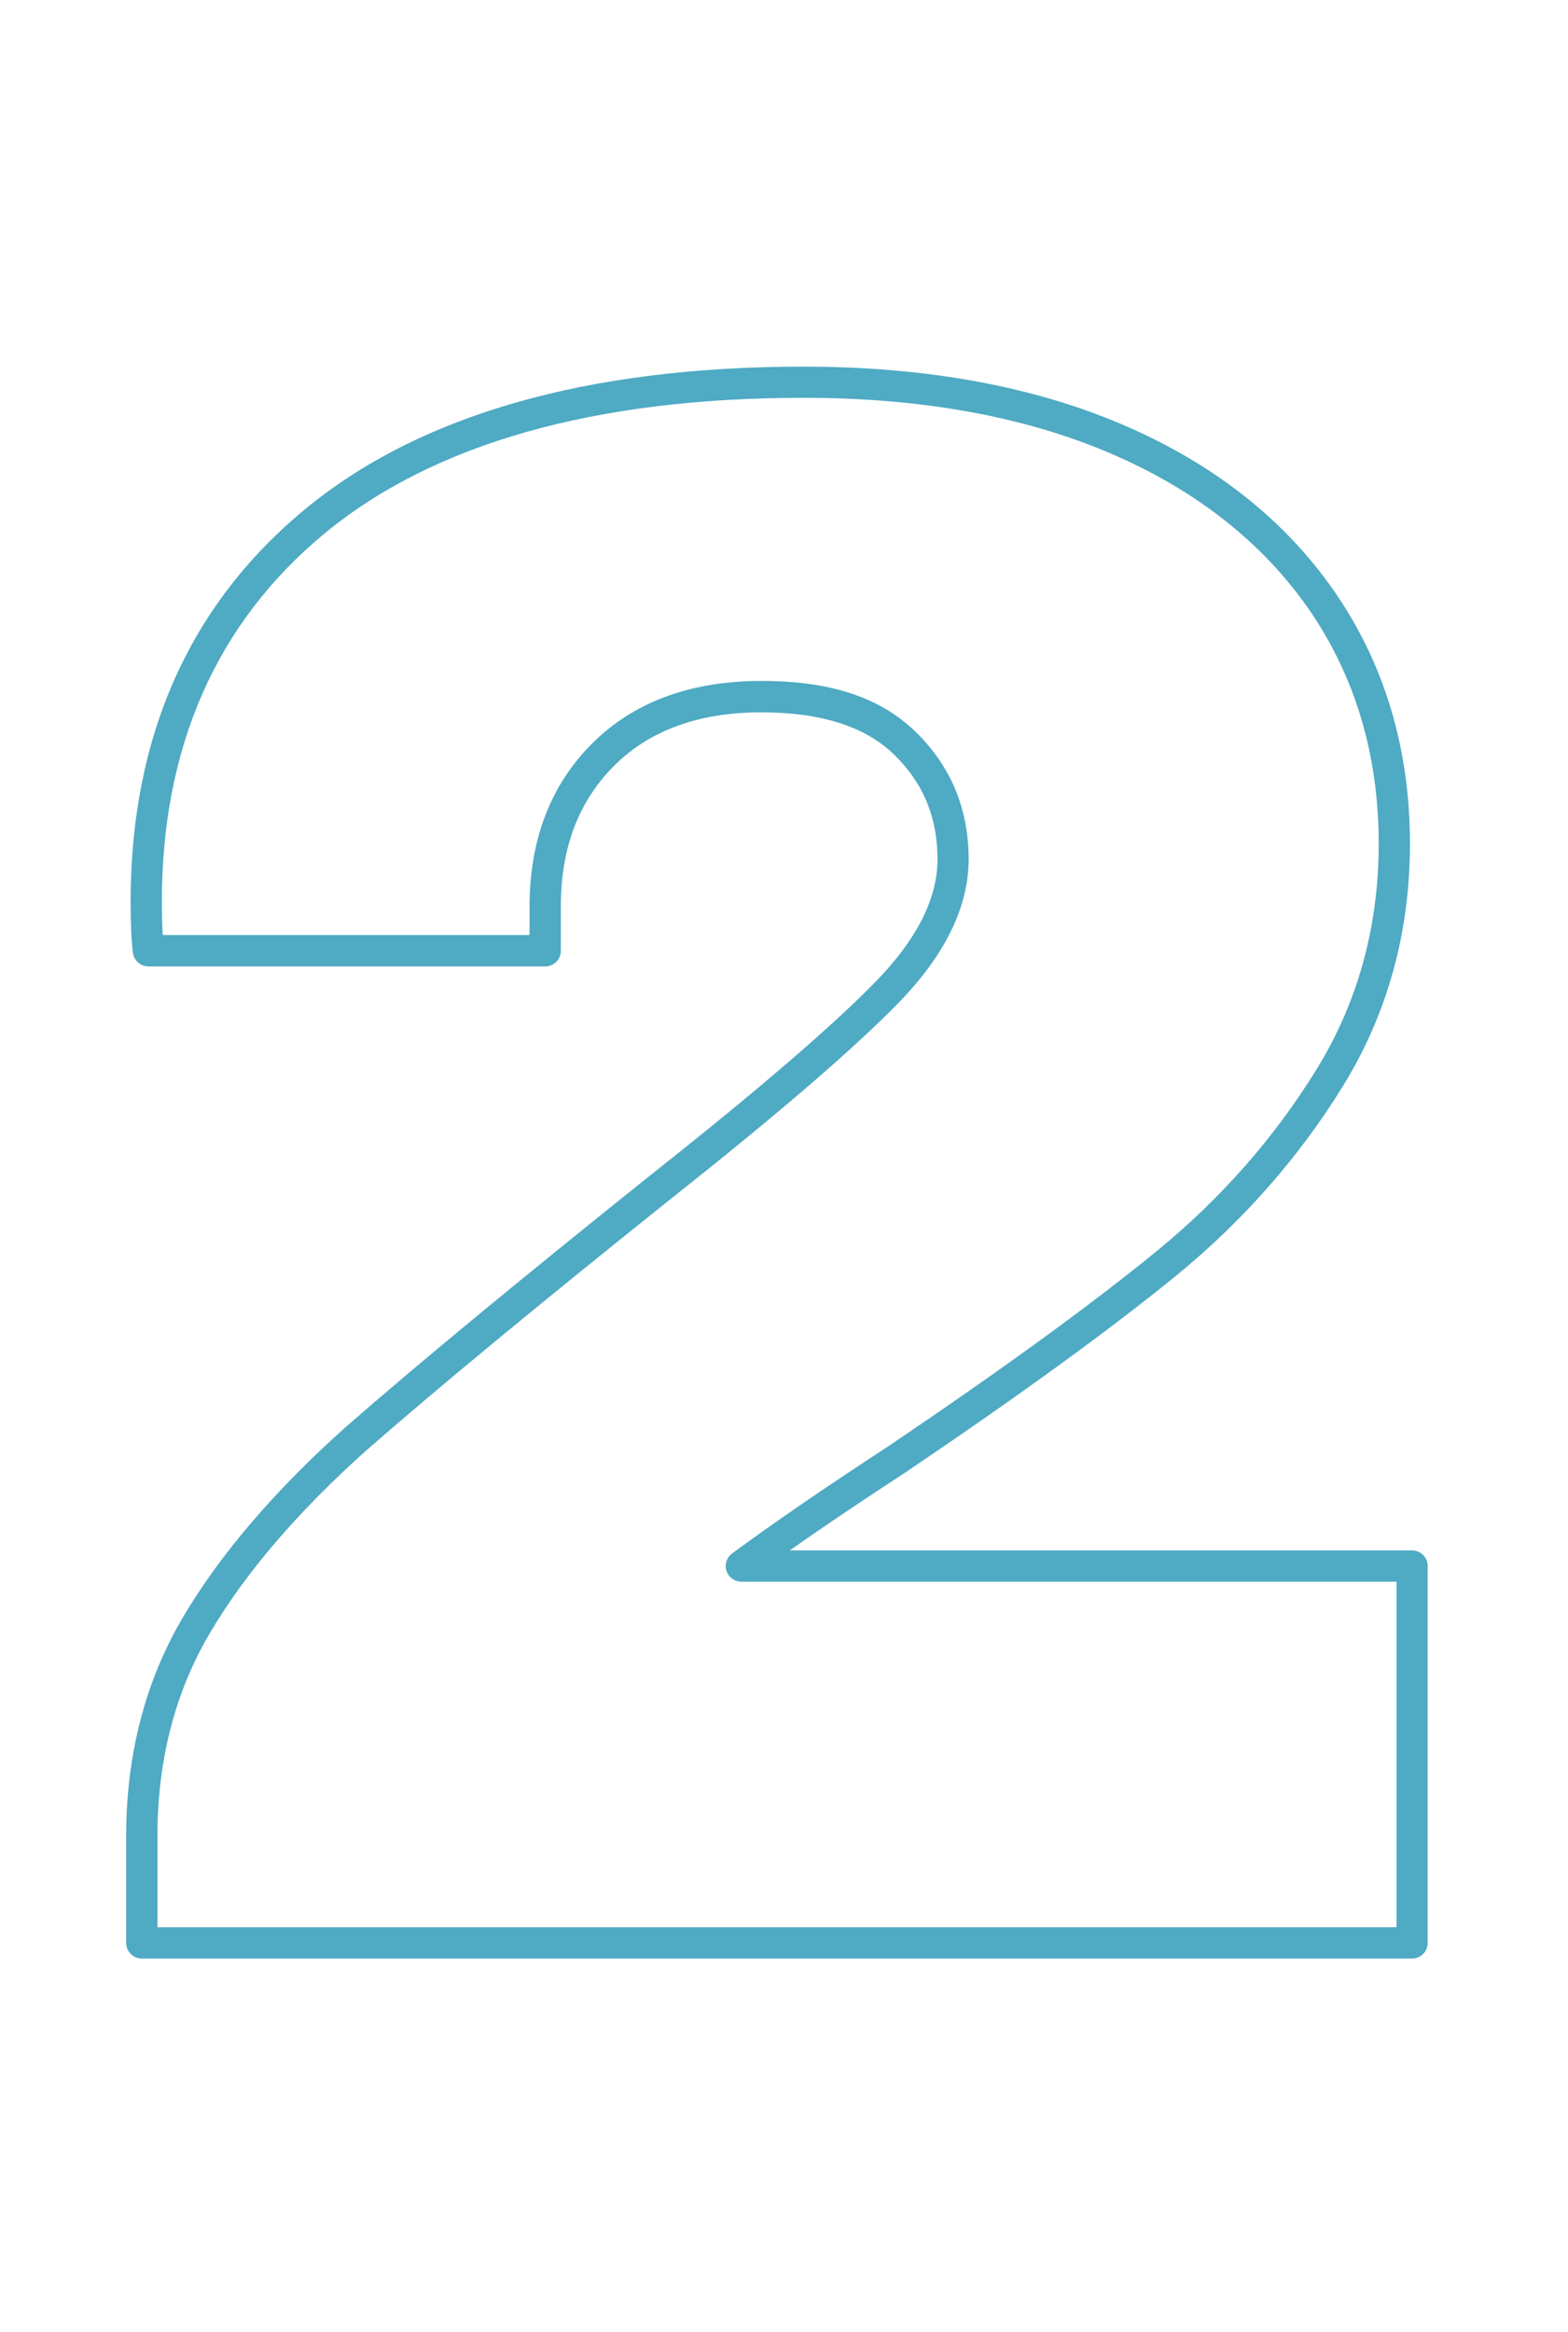 <svg xmlns="http://www.w3.org/2000/svg" xmlns:xlink="http://www.w3.org/1999/xlink" width="76" zoomAndPan="magnify" viewBox="0 0 56.88 84.75" height="113" preserveAspectRatio="xMidYMid meet" version="1.2"><defs><clipPath id="795711680b"><path d="M 4.508 13.324 L 52 13.324 L 52 71.453 L 4.508 71.453 Z M 4.508 13.324 "/></clipPath></defs><g id="89607d8e99"><g clip-rule="nonzero" clip-path="url(#795711680b)"><path style=" stroke:none;fill-rule:nonzero;fill:#4faac3;fill-opacity:1;" d="M 51.277 71.176 L 5.094 71.176 C 4.781 71.176 4.527 70.922 4.527 70.605 L 4.527 66.719 C 4.527 63.766 5.223 61.09 6.59 58.773 C 7.941 56.488 9.926 54.168 12.496 51.871 C 15.086 49.605 18.852 46.492 23.699 42.617 C 27.551 39.57 30.281 37.215 31.828 35.617 C 33.281 34.113 34.02 32.637 34.02 31.23 C 34.02 29.703 33.504 28.457 32.445 27.426 C 31.402 26.402 29.777 25.887 27.617 25.887 C 25.355 25.887 23.555 26.539 22.266 27.828 C 20.98 29.113 20.328 30.801 20.328 32.934 L 20.328 34.555 C 20.328 34.867 20.074 35.121 19.758 35.121 L 5.336 35.121 C 5.051 35.121 4.809 34.91 4.773 34.625 C 4.715 34.168 4.688 33.562 4.688 32.77 C 4.688 26.789 6.816 21.992 11.012 18.52 C 15.176 15.074 21.281 13.324 29.156 13.324 C 33.59 13.324 37.492 14.035 40.762 15.438 C 44.062 16.852 46.652 18.895 48.461 21.512 C 50.273 24.137 51.195 27.215 51.195 30.664 C 51.195 33.887 50.375 36.852 48.758 39.469 C 47.168 42.051 45.137 44.359 42.723 46.336 C 40.336 48.289 37.02 50.695 32.875 53.496 C 31.262 54.547 29.848 55.5 28.648 56.344 L 51.273 56.344 C 51.586 56.344 51.84 56.598 51.84 56.914 L 51.84 70.605 C 51.84 70.922 51.586 71.176 51.273 71.176 Z M 5.664 70.039 L 50.707 70.039 L 50.707 57.48 L 26.891 57.48 C 26.645 57.48 26.426 57.324 26.352 57.09 C 26.273 56.859 26.355 56.602 26.551 56.457 C 28.016 55.375 29.934 54.059 32.25 52.547 C 36.359 49.773 39.645 47.387 42.004 45.453 C 44.32 43.559 46.27 41.344 47.793 38.871 C 49.297 36.438 50.059 33.672 50.059 30.664 C 50.059 27.449 49.207 24.586 47.527 22.152 C 45.84 19.719 43.414 17.809 40.316 16.48 C 37.188 15.137 33.434 14.457 29.156 14.457 C 21.551 14.457 15.691 16.121 11.734 19.391 C 7.812 22.637 5.824 27.141 5.824 32.766 C 5.824 33.238 5.836 33.645 5.855 33.98 L 19.191 33.98 L 19.191 32.93 C 19.191 30.516 19.957 28.527 21.465 27.02 C 22.973 25.512 25.043 24.746 27.617 24.746 C 30.191 24.746 31.973 25.371 33.238 26.609 C 34.508 27.848 35.152 29.402 35.152 31.227 C 35.152 32.938 34.309 34.68 32.645 36.402 C 31.062 38.035 28.293 40.426 24.406 43.504 C 19.574 47.367 15.816 50.469 13.246 52.719 C 10.77 54.934 8.855 57.164 7.57 59.348 C 6.305 61.488 5.664 63.965 5.664 66.715 Z M 5.664 70.039 "/></g></g></svg>